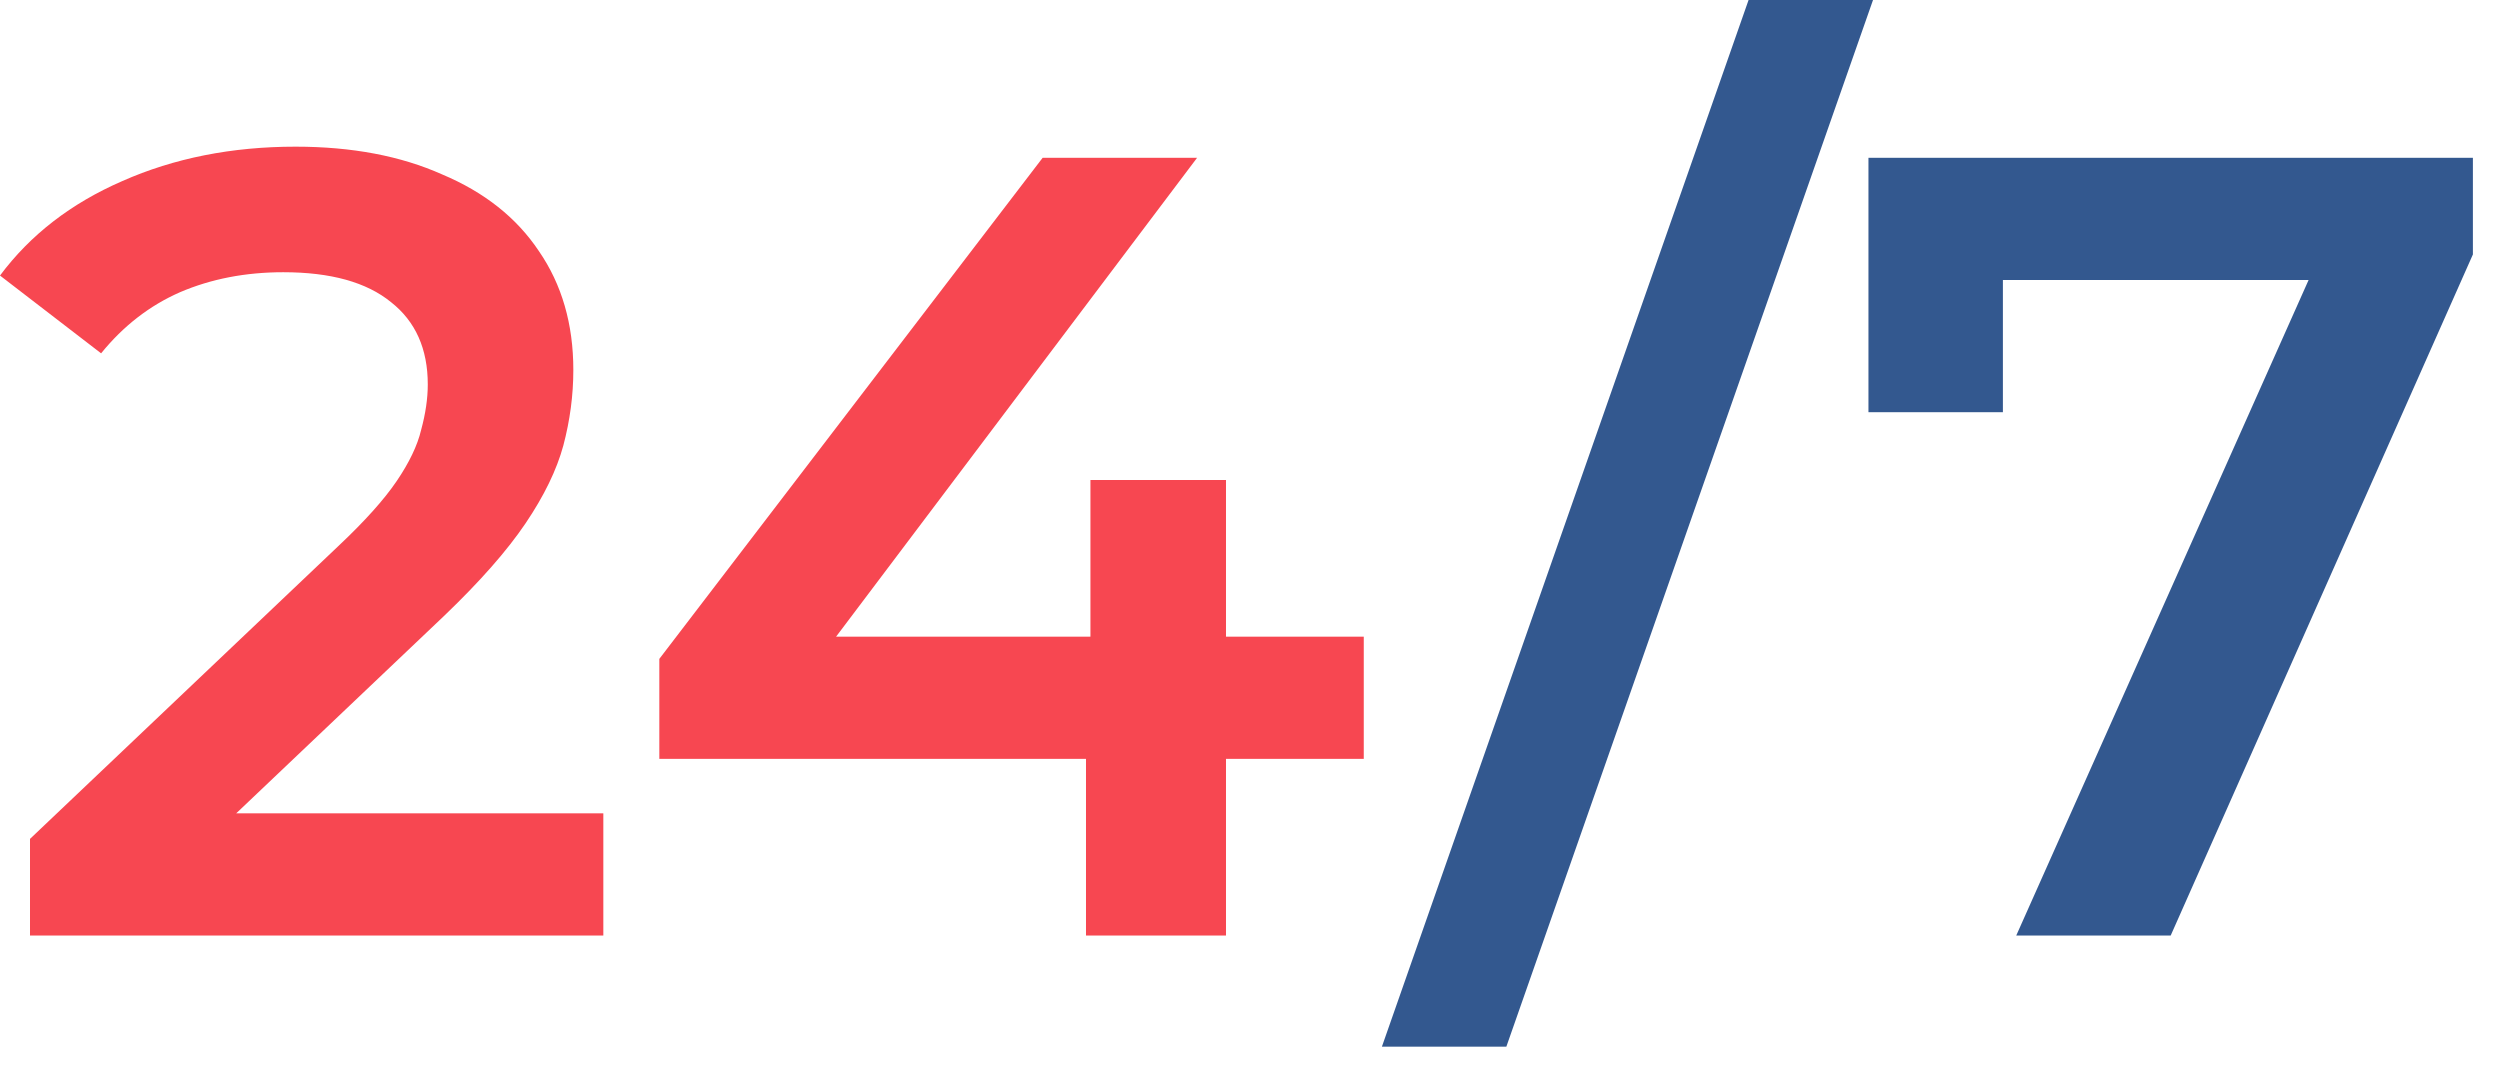 <svg width="63" height="27" viewBox="0 0 63 27" fill="none" xmlns="http://www.w3.org/2000/svg">
<path d="M0.756 23.576V21.14L8.54 13.748C9.193 13.132 9.679 12.591 9.996 12.124C10.313 11.657 10.519 11.228 10.612 10.836C10.724 10.425 10.78 10.043 10.78 9.688C10.78 8.792 10.472 8.101 9.856 7.616C9.24 7.112 8.335 6.86 7.14 6.86C6.188 6.86 5.32 7.028 4.536 7.364C3.771 7.7 3.108 8.213 2.548 8.904L0 6.944C0.765 5.917 1.792 5.124 3.08 4.564C4.387 3.985 5.843 3.696 7.448 3.696C8.867 3.696 10.099 3.929 11.144 4.396C12.208 4.844 13.02 5.488 13.58 6.328C14.159 7.168 14.448 8.167 14.448 9.324C14.448 9.959 14.364 10.593 14.196 11.228C14.028 11.844 13.711 12.497 13.244 13.188C12.777 13.879 12.096 14.653 11.2 15.512L4.508 21.868L3.752 20.496H15.204V23.576H0.756Z" fill="#F74751"/>
<path d="M16.615 19.124V16.604L26.275 3.976H30.167L20.647 16.604L18.827 16.044H34.367V19.124H16.615ZM27.367 23.576V19.124L27.479 16.044V12.096H30.895V23.576H27.367Z" fill="#F74751"/>
<path d="M34.824 26.376L44.064 0H47.2L37.96 26.376H34.824Z" fill="#33588F"/>
<path d="M50.809 23.576L58.901 5.432L59.853 7.056H48.737L50.473 5.292V10.388H47.085V3.976H62.317V6.412L54.701 23.576H50.809Z" fill="#33588F"/>
</svg>
